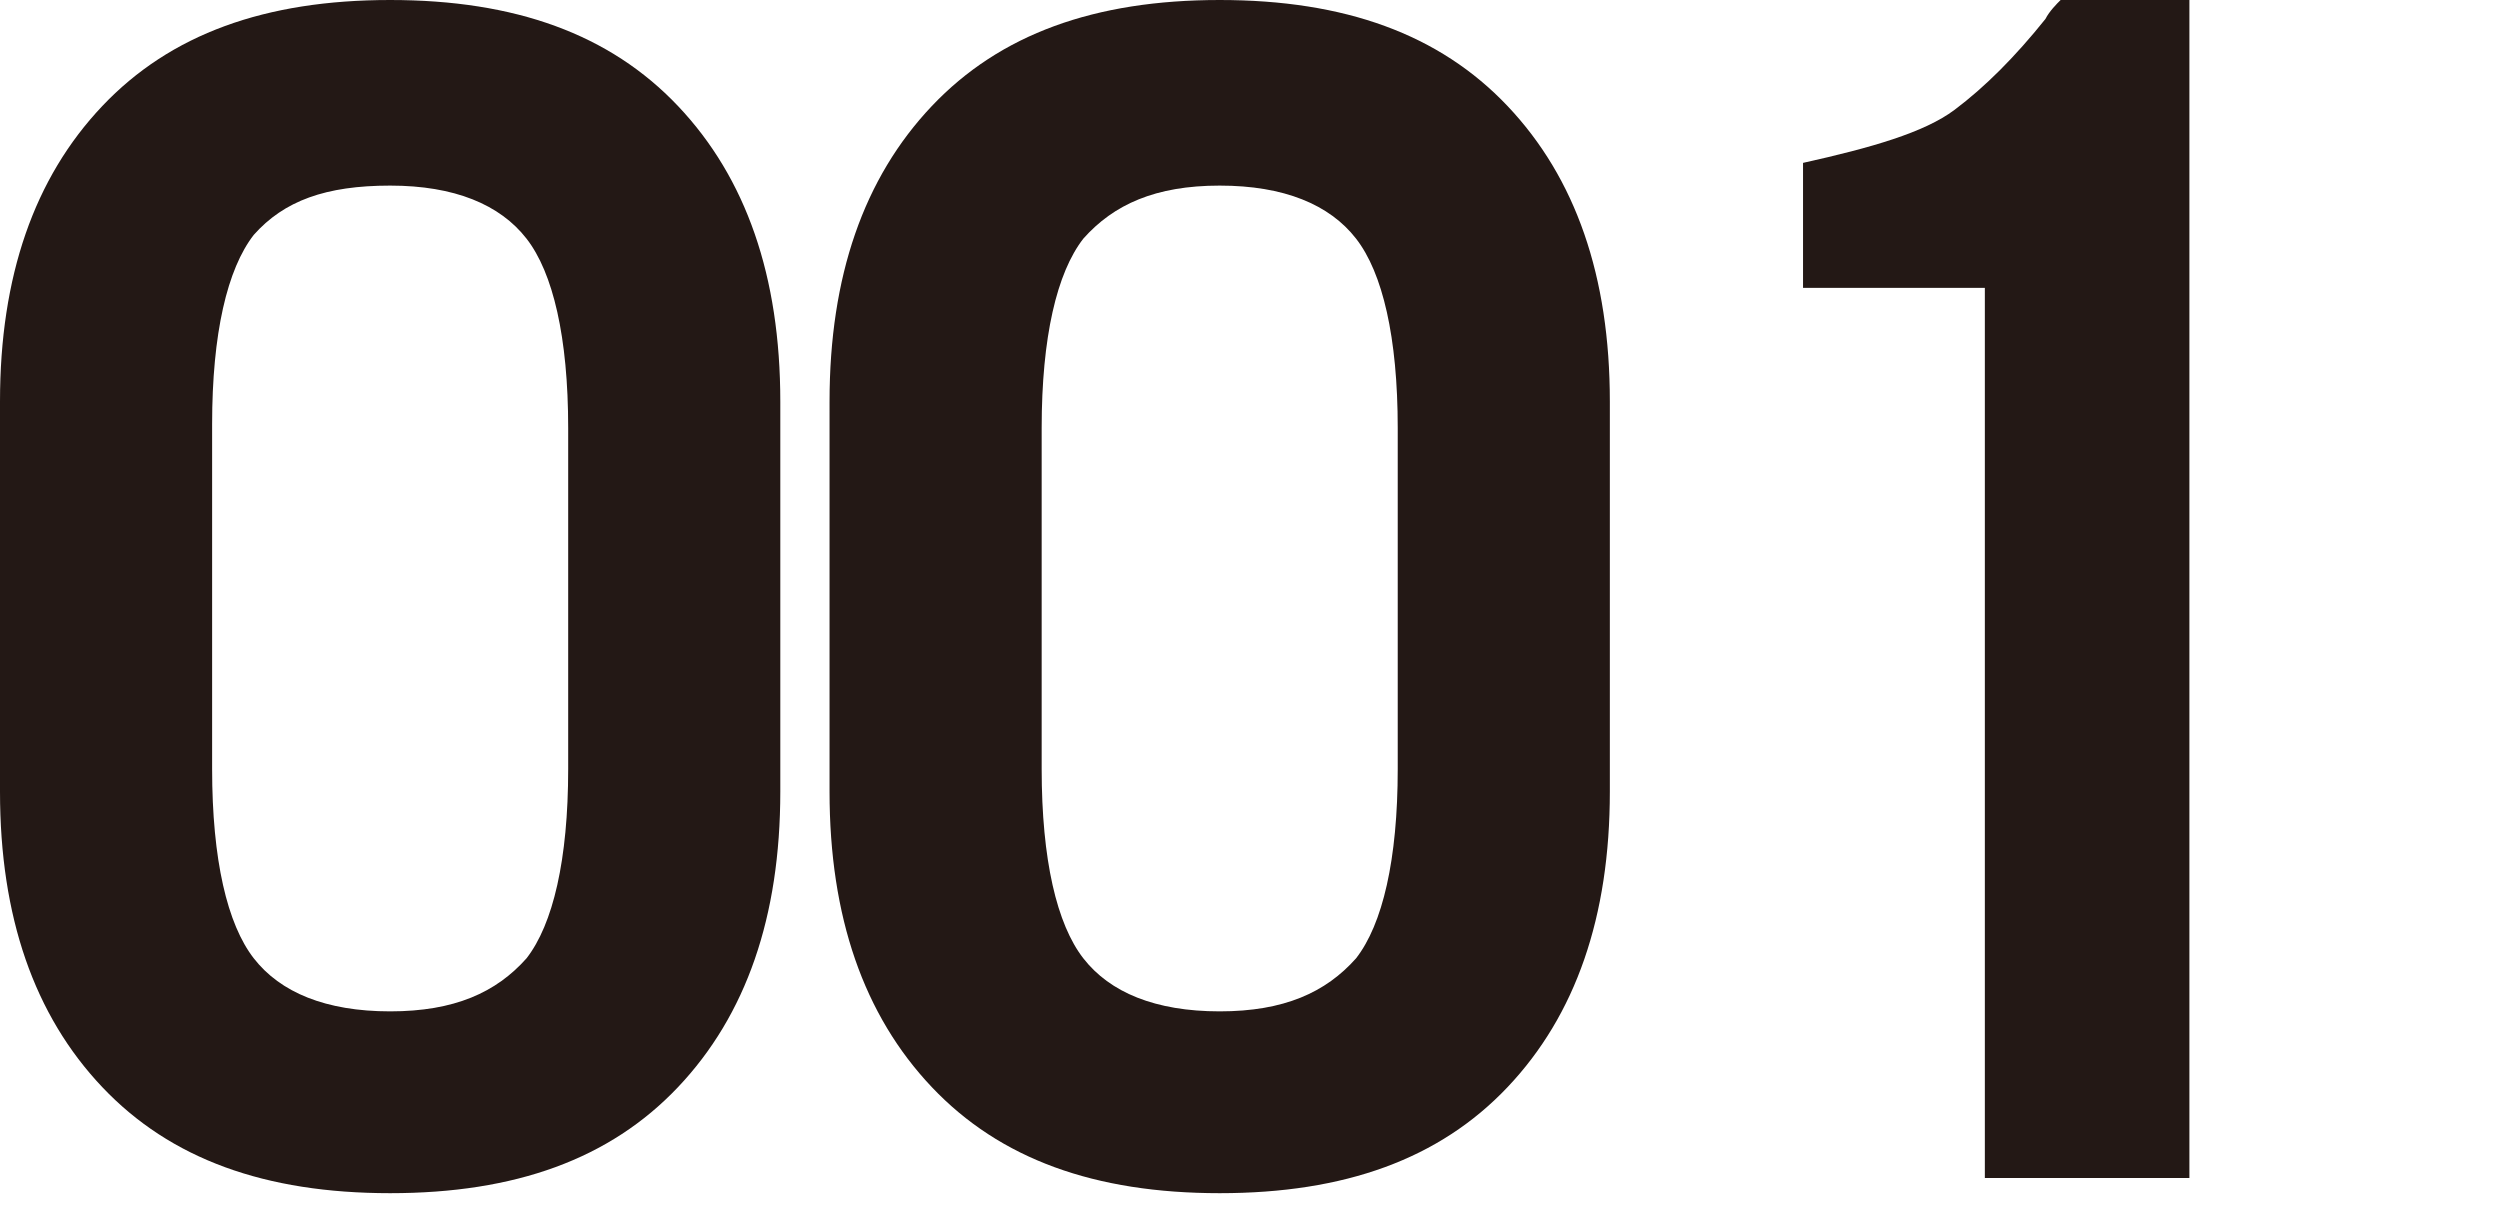 <?xml version="1.0" encoding="utf-8"?>
<!-- Generator: Adobe Illustrator 23.0.2, SVG Export Plug-In . SVG Version: 6.00 Build 0)  -->
<svg version="1.1" id="レイヤー_1" xmlns="http://www.w3.org/2000/svg" xmlns:xlink="http://www.w3.org/1999/xlink" x="0px"
	 y="0px" viewBox="0 0 66 32" style="enable-background:new 0 0 66 32;" xml:space="preserve">
<style type="text/css">
	.st0{fill:#231815;}
</style>
<g>
	<path class="st0" d="M0,10.6c0-3.3,0.9-5.9,2.7-7.8C4.5,0.9,7,0,10.3,0s5.8,0.9,7.6,2.8c1.8,1.9,2.7,4.5,2.7,7.8v10.3
		c0,3.3-0.9,5.9-2.7,7.8c-1.8,1.9-4.3,2.8-7.6,2.8s-5.8-0.9-7.6-2.8C0.9,26.8,0,24.2,0,20.9V10.6z M5.6,20.3c0,2.4,0.4,4.1,1.1,5
		c0.7,0.9,1.9,1.4,3.6,1.4s2.8-0.5,3.6-1.4c0.7-0.9,1.1-2.6,1.1-5v-9c0-2.4-0.4-4.1-1.1-5c-0.7-0.9-1.9-1.4-3.6-1.4S7.5,5.3,6.7,6.2
		c-0.7,0.9-1.1,2.6-1.1,5V20.3z"/>
	<path class="st0" d="M21.9,10.6c0-3.3,0.9-5.9,2.7-7.8C26.4,0.9,28.9,0,32.2,0s5.8,0.9,7.6,2.8c1.8,1.9,2.7,4.5,2.7,7.8v10.3
		c0,3.3-0.9,5.9-2.7,7.8c-1.8,1.9-4.3,2.8-7.6,2.8s-5.8-0.9-7.6-2.8c-1.8-1.9-2.7-4.5-2.7-7.8V10.6z M27.5,20.3c0,2.4,0.4,4.1,1.1,5
		c0.7,0.9,1.9,1.4,3.6,1.4s2.8-0.5,3.6-1.4c0.7-0.9,1.1-2.6,1.1-5v-9c0-2.4-0.4-4.1-1.1-5c-0.7-0.9-1.9-1.4-3.6-1.4
		s-2.8,0.5-3.6,1.4c-0.7,0.9-1.1,2.6-1.1,5V20.3z"/>
	<path class="st0" d="M52.3,7.6h-4.7V4.3c1.8-0.4,3.2-0.8,4-1.4c0.8-0.6,1.6-1.4,2.4-2.4c0.1-0.2,0.3-0.4,0.4-0.5h3.4v31.1h-5.4V7.6
		z"/>
</g>
</svg>
